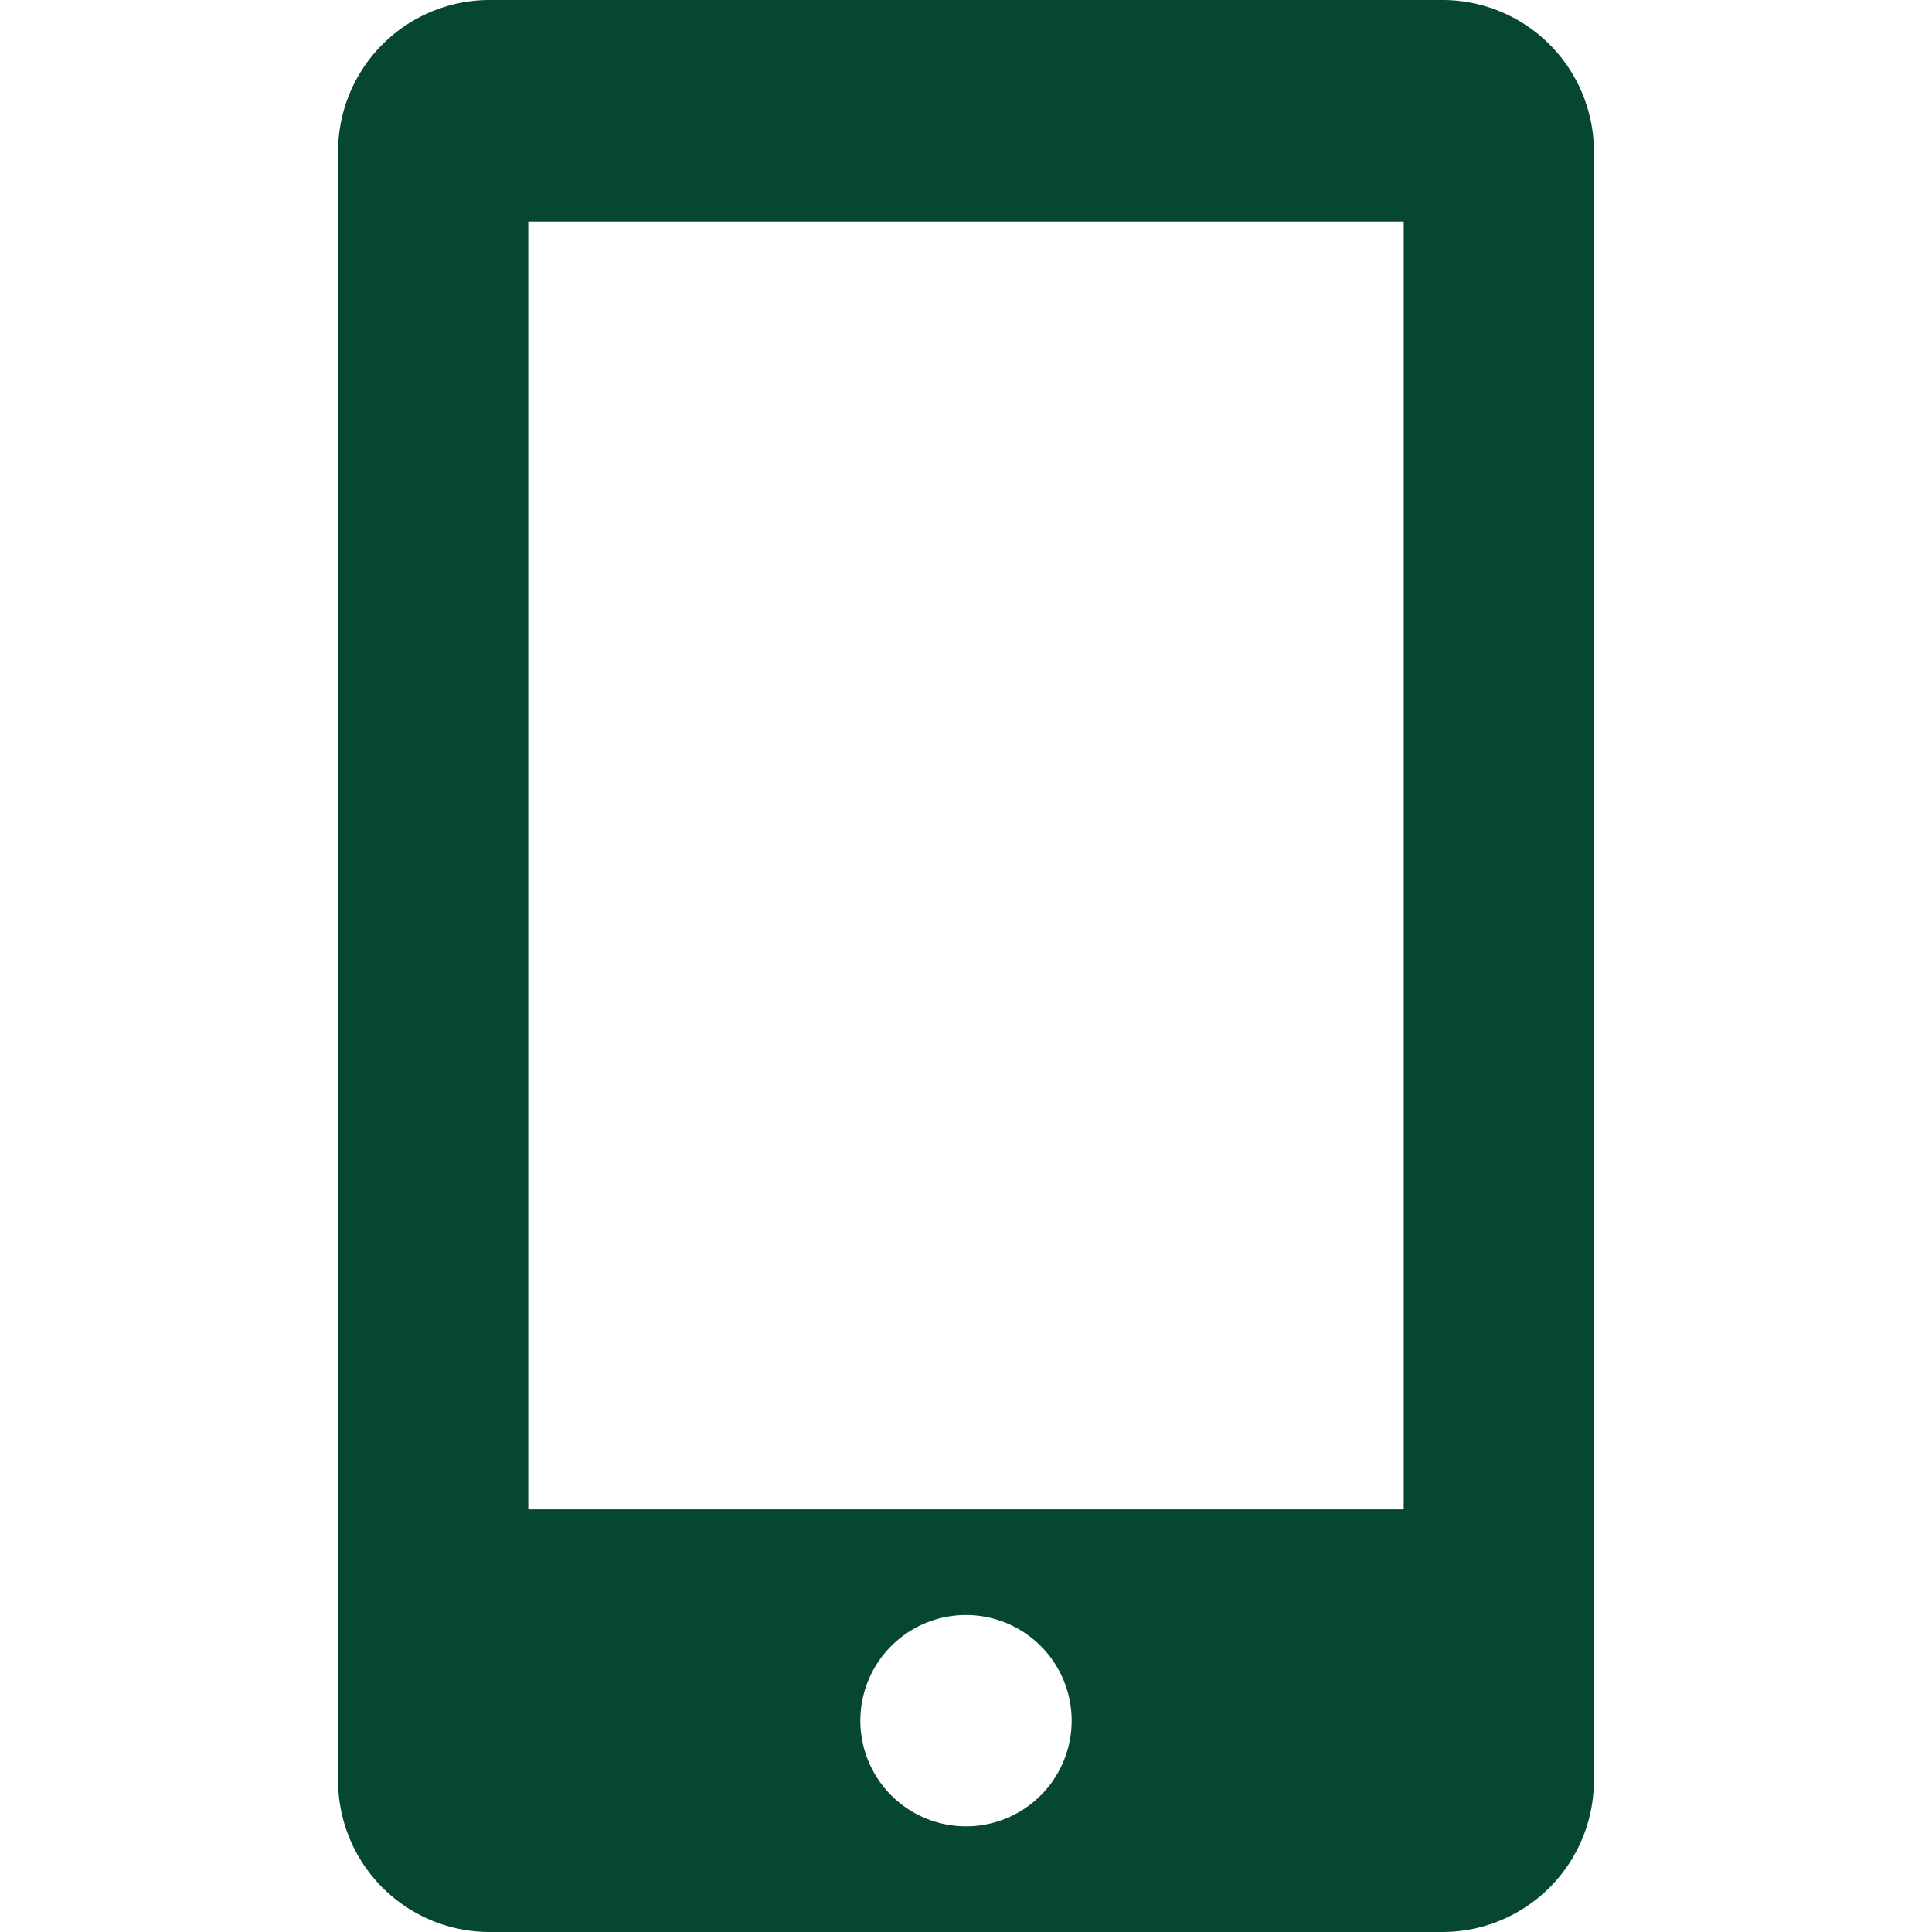 <svg id="レイヤー_1" data-name="レイヤー 1" xmlns="http://www.w3.org/2000/svg" viewBox="0 0 32 32"><defs><style>.cls-1{fill:#054731;}</style></defs><title>アートボード 1</title><path class="cls-1" d="M23.9,32H8.1a2.51,2.51,0,0,1-2.5-2.5V2.5A2.51,2.51,0,0,1,8.1,0H23.9a2.51,2.51,0,0,1,2.5,2.5v27A2.51,2.51,0,0,1,23.9,32ZM23.25,3.67H8.75V25h14.5ZM16,26.75a1.75,1.75,0,1,0,1.75,1.75A1.75,1.75,0,0,0,16,26.75Z"/></svg>